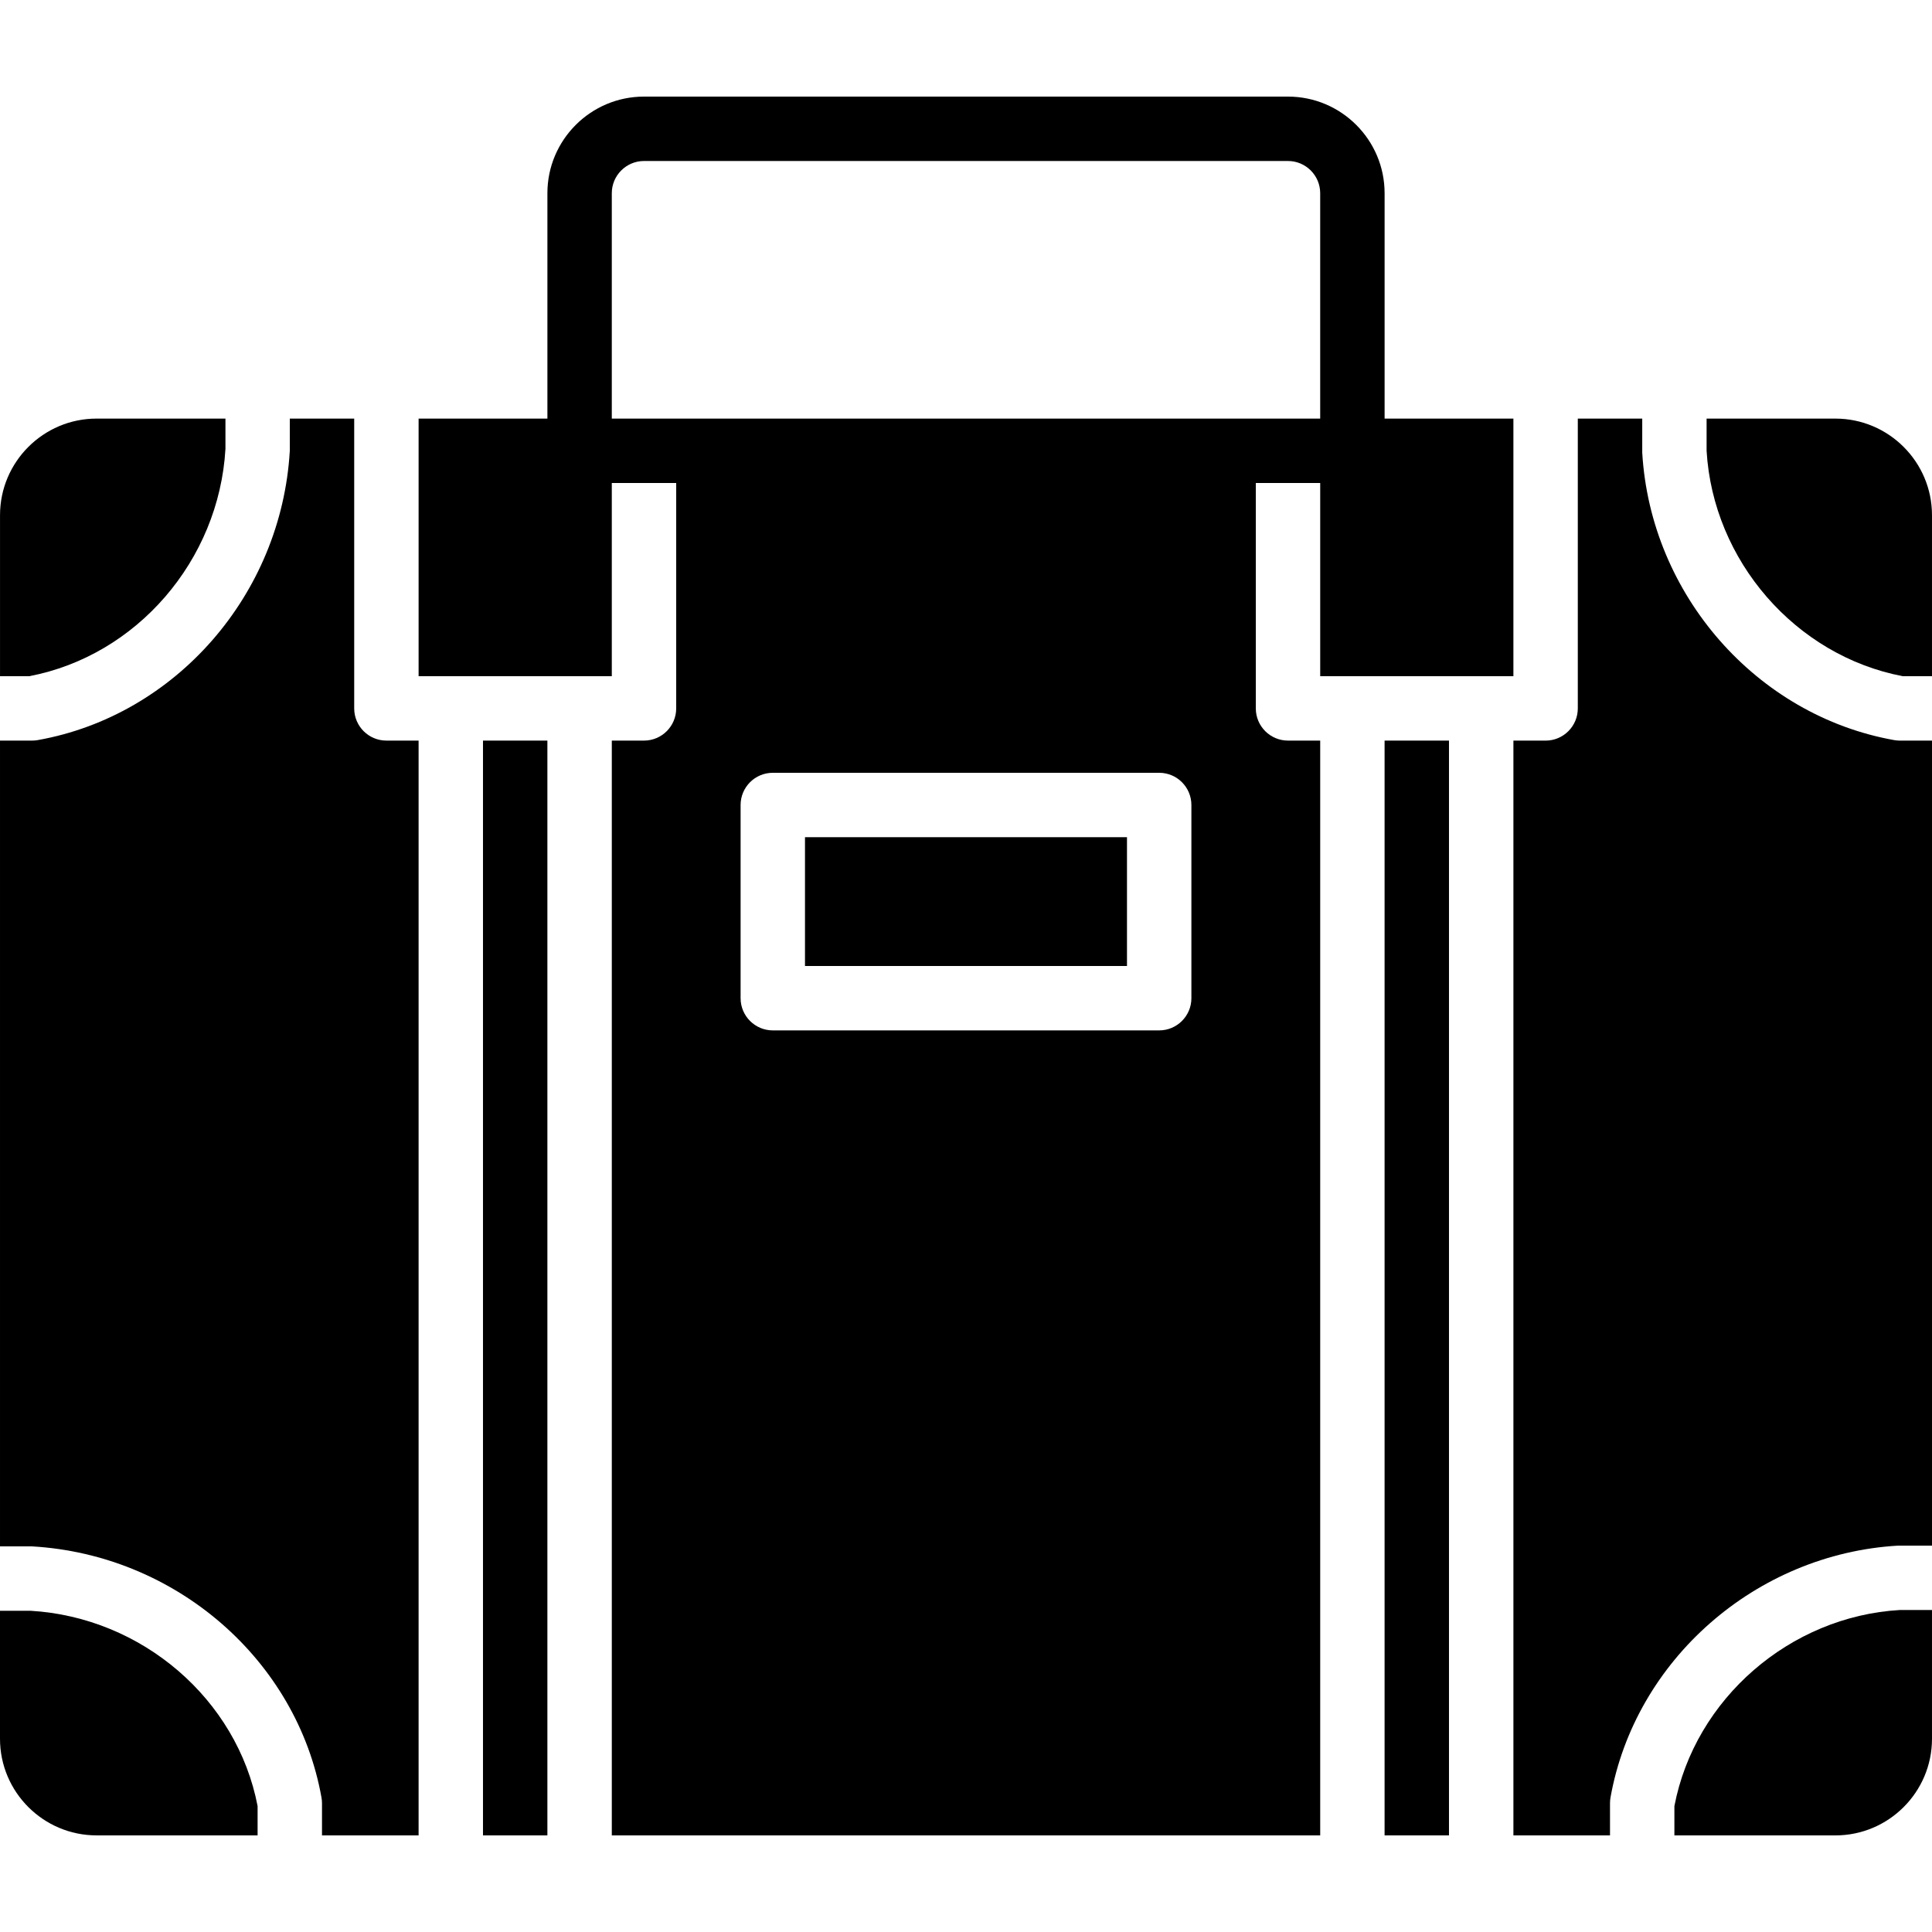 <?xml version="1.0" encoding="iso-8859-1"?>
<!-- Generator: Adobe Illustrator 19.0.0, SVG Export Plug-In . SVG Version: 6.00 Build 0)  -->
<svg version="1.1" id="Layer_1" xmlns="http://www.w3.org/2000/svg" xmlns:xlink="http://www.w3.org/1999/xlink" x="0px" y="0px"
	 viewBox="0 0 503.609 503.609" style="enable-background:new 0 0 503.609 503.609;" xml:space="preserve">
<g>
	<g>
		<g>
			<rect x="125.899" y="193.049" width="16.787" height="285.377"/>
			<rect x="209.834" y="218.229" width="83.934" height="33.574"/>
			<path d="M495.216,193.052c-0.495,0-0.99-0.05-1.477-0.134c-35.89-6.404-63.496-37.913-65.662-74.92v-8.88h-16.795v75.541
				c0,4.633-3.76,8.393-8.393,8.393h-8.393v285.377h25.18v-8.393c0-0.495,0.042-0.99,0.126-1.477
				c6.404-35.89,37.913-63.505,74.928-65.662h8.88V193.052H495.216z"/>
			<path d="M92.329,184.655v-75.541H75.542v8.393c-2.174,37.502-29.788,69.011-65.67,75.407c-0.487,0.092-0.982,0.134-1.477,0.134
				H0.001v210.046h8.393c37.519,2.174,69.028,29.696,75.407,65.46c0.092,0.487,0.134,0.982,0.134,1.477v8.393h25.18V193.049h-8.393
				C96.089,193.049,92.329,189.289,92.329,184.655z"/>
			<path d="M7.907,419.872H0v33.372c0,13.883,11.298,25.18,25.18,25.18h41.967v-7.63C61.826,442.938,37.032,421.568,7.907,419.872z"
				/>
			<path d="M360.919,50.36c0-13.883-11.298-25.18-25.18-25.18H167.87c-13.883,0-25.18,11.298-25.18,25.18v58.754h-33.574v67.148
				h8.393h33.574h8.393v-50.361h16.787v58.754c0,4.633-3.76,8.393-8.393,8.393h-8.393v285.377h184.656V193.049h-8.393
				c-4.633,0-8.393-3.76-8.393-8.393v-58.754h16.787v50.361h8.393h33.574h8.393v-67.148h-33.574V50.36z M310.558,260.196
				c0,4.633-3.76,8.393-8.393,8.393H201.443c-4.633,0-8.393-3.76-8.393-8.393v-50.361c0-4.633,3.76-8.393,8.393-8.393h100.721
				c4.633,0,8.393,3.76,8.393,8.393V260.196z M344.132,109.114h-16.787H176.263h-16.787V50.36c0-4.625,3.769-8.393,8.393-8.393
				h167.869c4.625,0,8.393,3.769,8.393,8.393V109.114z"/>
			<path d="M58.767,117.02v-7.907H25.185c-13.891,0-25.18,11.298-25.18,25.18v41.967h7.621
				C35.618,170.923,57.071,146.129,58.767,117.02z"/>
			<path d="M436.46,470.799v7.63h41.967c13.883,0,25.18-11.298,25.18-25.18v-33.574h-8.393
				C466.592,421.353,441.798,442.815,436.46,470.799z"/>
			<rect x="360.915" y="193.049" width="16.787" height="285.377"/>
			<path d="M495.978,176.262h7.63v-41.967c0-13.883-11.298-25.18-25.18-25.18h-33.574v8.393
				C446.532,146.129,467.994,170.915,495.978,176.262z"/>
		</g>
	</g>
</g>
<g>
</g>
<g>
</g>
<g>
</g>
<g>
</g>
<g>
</g>
<g>
</g>
<g>
</g>
<g>
</g>
<g>
</g>
<g>
</g>
<g>
</g>
<g>
</g>
<g>
</g>
<g>
</g>
<g>
</g>
</svg>
